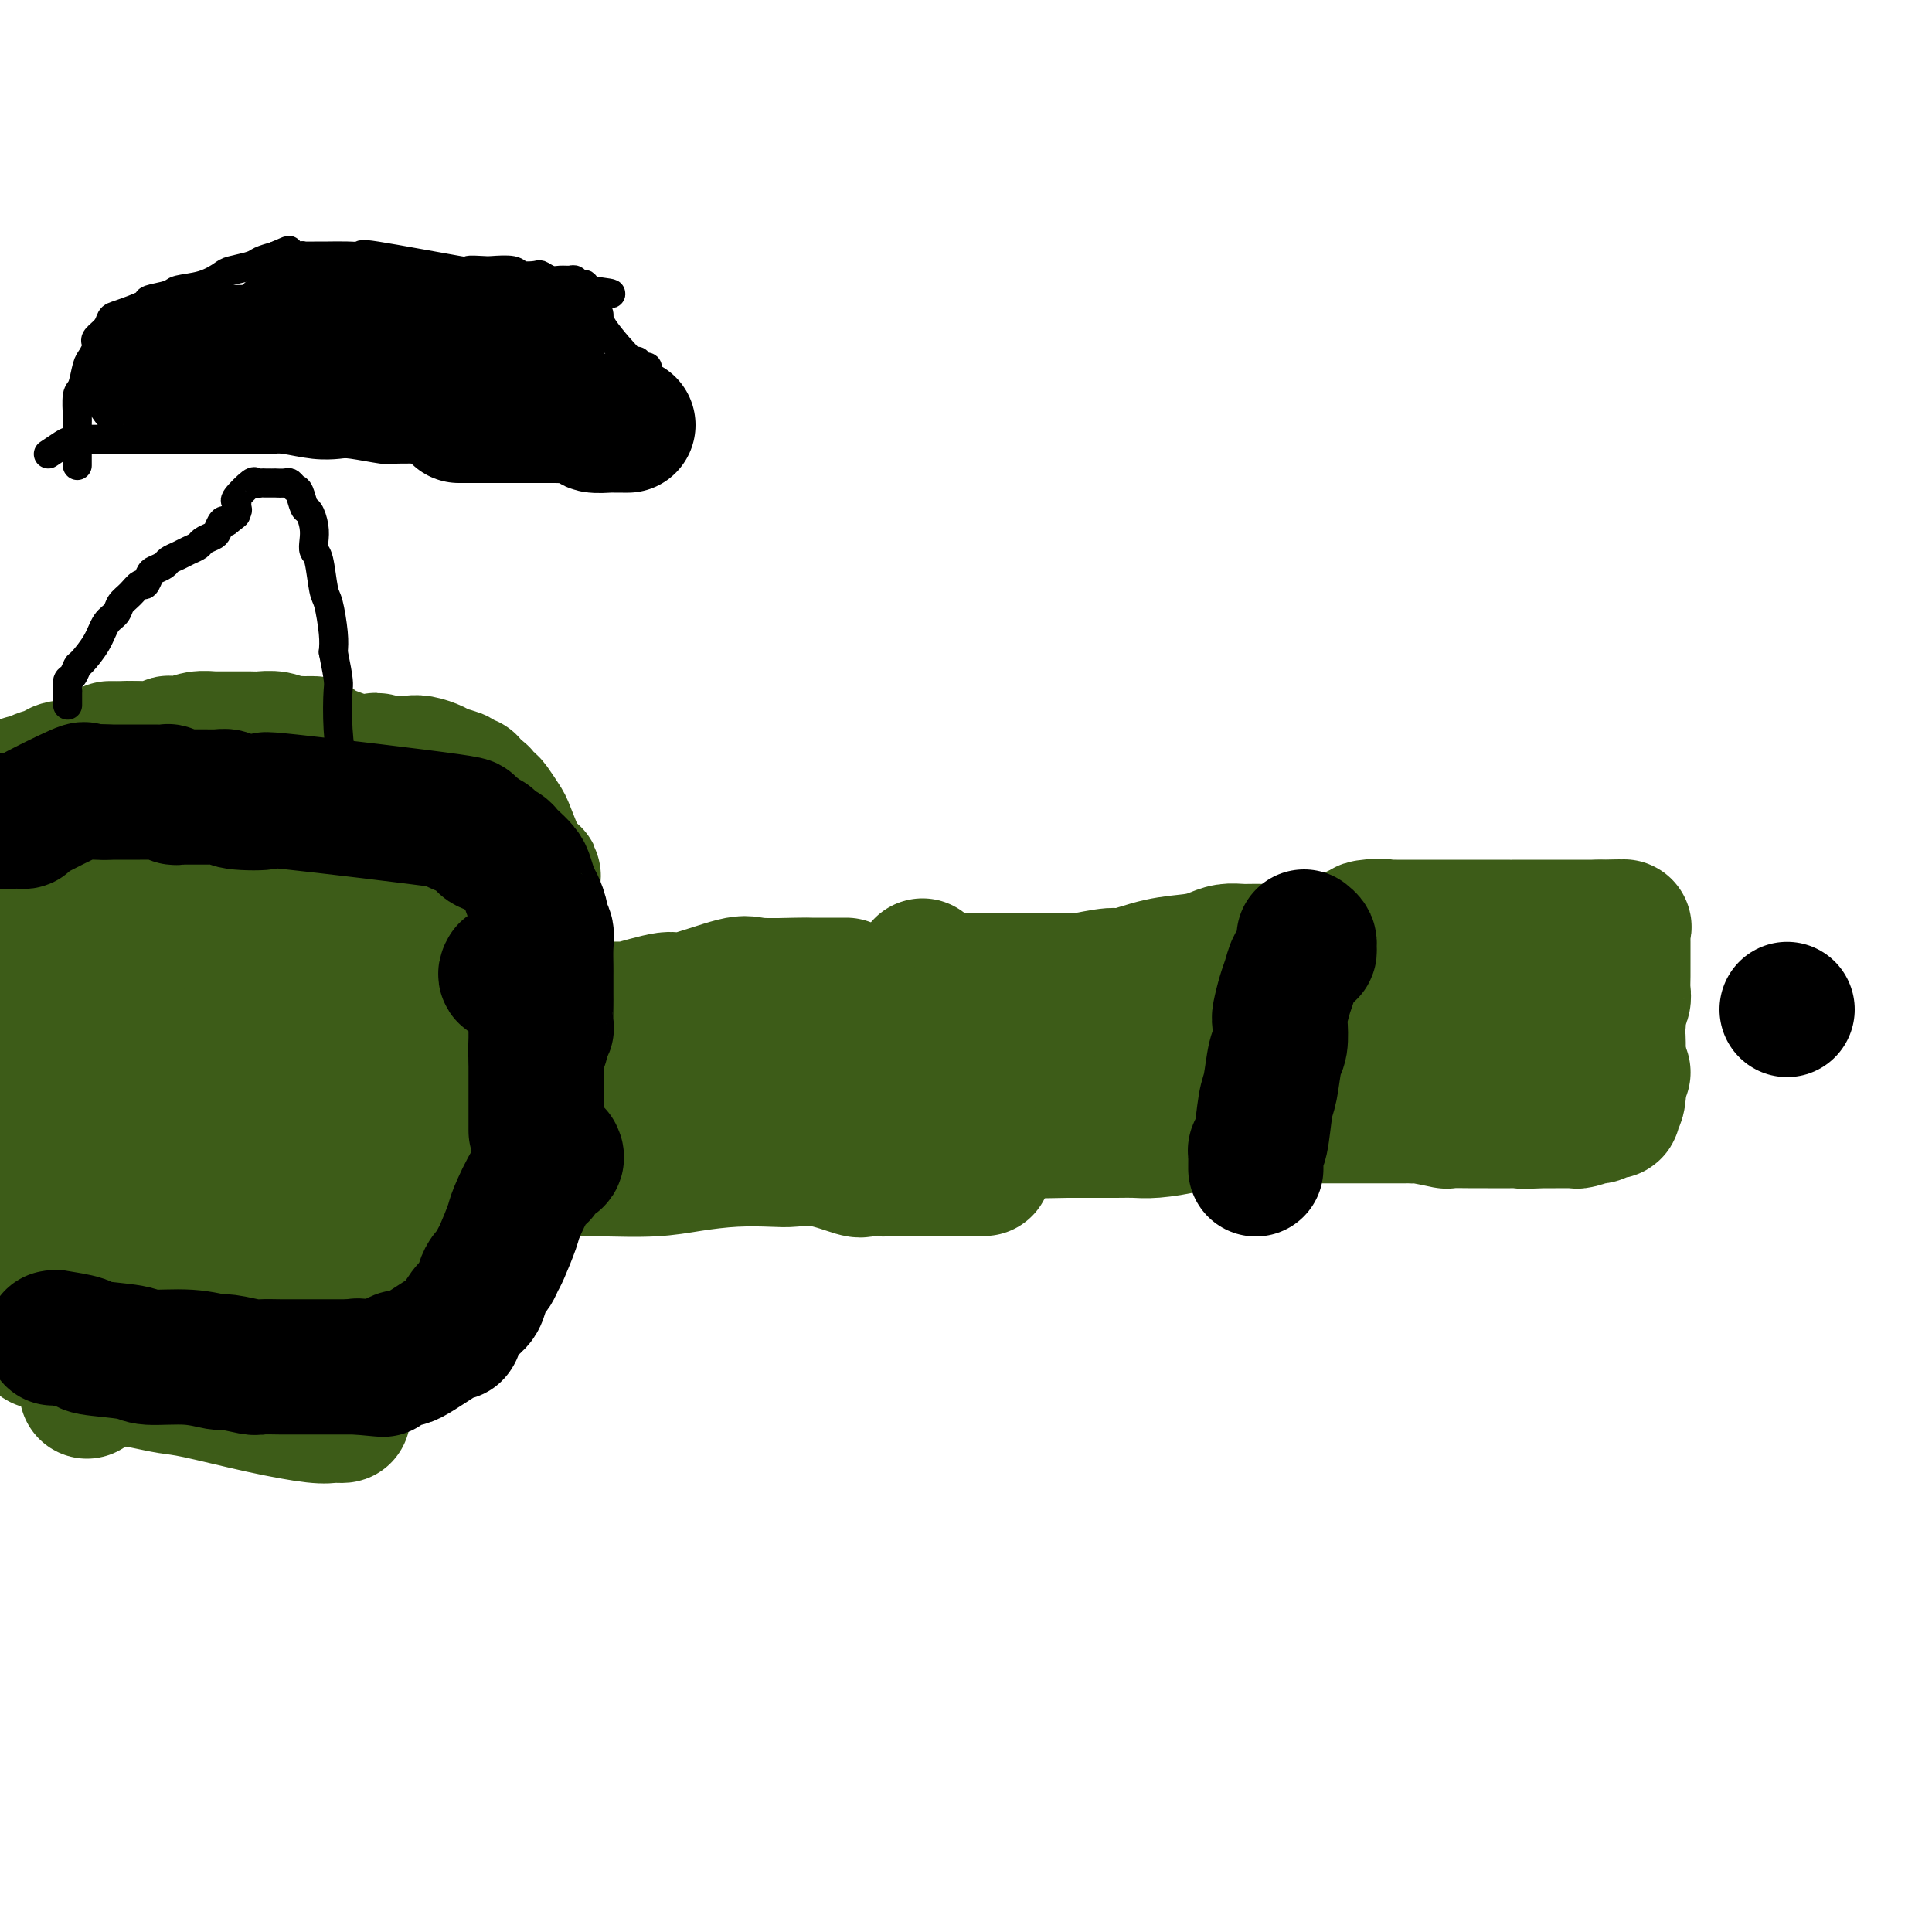 <svg viewBox='0 0 400 400' version='1.1' xmlns='http://www.w3.org/2000/svg' xmlns:xlink='http://www.w3.org/1999/xlink'><g fill='none' stroke='#3D5C18' stroke-width='28' stroke-linecap='round' stroke-linejoin='round'><path d='M191,200c-0.010,0.876 -0.021,1.751 0,2c0.021,0.249 0.073,-0.130 0,0c-0.073,0.130 -0.270,0.767 0,1c0.270,0.233 1.007,0.062 1,0c-0.007,-0.062 -0.759,-0.017 0,0c0.759,0.017 3.030,0.004 4,0c0.970,-0.004 0.640,-0.001 2,0c1.360,0.001 4.410,-0.000 6,0c1.590,0.000 1.720,0.001 3,0c1.280,-0.001 3.709,-0.005 5,0c1.291,0.005 1.444,0.017 3,0c1.556,-0.017 4.514,-0.064 6,0c1.486,0.064 1.499,0.238 3,0c1.501,-0.238 4.488,-0.890 6,-1c1.512,-0.110 1.549,0.321 3,0c1.451,-0.321 4.318,-1.392 7,-2c2.682,-0.608 5.181,-0.751 7,-1c1.819,-0.249 2.960,-0.603 4,-1c1.040,-0.397 1.980,-0.839 3,-1c1.020,-0.161 2.118,-0.043 3,0c0.882,0.043 1.546,0.011 2,0c0.454,-0.011 0.698,-0.001 1,0c0.302,0.001 0.661,-0.008 1,0c0.339,0.008 0.658,0.032 1,0c0.342,-0.032 0.708,-0.119 1,0c0.292,0.119 0.511,0.444 2,0c1.489,-0.444 4.247,-1.658 6,-2c1.753,-0.342 2.501,0.188 4,0c1.499,-0.188 3.750,-1.094 6,-2'/><path d='M281,193c9.103,-1.774 3.360,-1.207 2,-1c-1.360,0.207 1.663,0.056 3,0c1.337,-0.056 0.988,-0.015 1,0c0.012,0.015 0.386,0.004 1,0c0.614,-0.004 1.468,-0.001 1,0c-0.468,0.001 -2.257,0.000 1,0c3.257,-0.000 11.560,-0.000 15,0c3.440,0.000 2.018,0.000 2,0c-0.018,-0.000 1.370,-0.000 2,0c0.630,0.000 0.502,0.000 1,0c0.498,-0.000 1.622,-0.000 2,0c0.378,0.000 0.011,0.000 0,0c-0.011,-0.000 0.335,-0.000 1,0c0.665,0.000 1.648,0.000 2,0c0.352,-0.000 0.073,-0.000 0,0c-0.073,0.000 0.061,0.000 1,0c0.939,-0.000 2.684,-0.000 4,0c1.316,0.000 2.202,0.000 3,0c0.798,-0.000 1.509,-0.000 2,0c0.491,0.000 0.761,0.000 1,0c0.239,-0.000 0.445,-0.000 1,0c0.555,0.000 1.457,0.000 2,0c0.543,-0.000 0.727,-0.000 1,0c0.273,0.000 0.637,0.000 1,0'/><path d='M331,192c7.950,-0.154 2.824,-0.038 1,0c-1.824,0.038 -0.345,-0.001 1,0c1.345,0.001 2.557,0.043 3,0c0.443,-0.043 0.119,-0.171 0,0c-0.119,0.171 -0.032,0.640 0,1c0.032,0.360 0.009,0.609 0,1c-0.009,0.391 -0.002,0.922 0,1c0.002,0.078 0.000,-0.299 0,0c-0.000,0.299 0.001,1.273 0,2c-0.001,0.727 -0.004,1.207 0,2c0.004,0.793 0.015,1.899 0,3c-0.015,1.101 -0.057,2.197 0,3c0.057,0.803 0.211,1.312 0,2c-0.211,0.688 -0.789,1.556 -1,2c-0.211,0.444 -0.057,0.466 0,1c0.057,0.534 0.016,1.581 0,2c-0.016,0.419 -0.008,0.209 0,0'/><path d='M335,212c-0.156,3.483 -0.046,2.190 0,3c0.046,0.810 0.027,3.723 0,5c-0.027,1.277 -0.063,0.917 0,2c0.063,1.083 0.224,3.610 0,5c-0.224,1.390 -0.833,1.644 -1,2c-0.167,0.356 0.108,0.814 0,1c-0.108,0.186 -0.601,0.101 -1,0c-0.399,-0.101 -0.706,-0.220 -1,0c-0.294,0.220 -0.575,0.777 -1,1c-0.425,0.223 -0.993,0.112 -1,0c-0.007,-0.112 0.546,-0.226 0,0c-0.546,0.226 -2.190,0.793 -3,1c-0.810,0.207 -0.785,0.056 -1,0c-0.215,-0.056 -0.669,-0.015 -1,0c-0.331,0.015 -0.539,0.004 -1,0c-0.461,-0.004 -1.175,-0.001 -2,0c-0.825,0.001 -1.761,0.000 -2,0c-0.239,-0.000 0.217,-0.000 0,0c-0.217,0.000 -1.109,0.000 -2,0'/><path d='M318,232c-3.107,0.309 -2.876,0.083 -3,0c-0.124,-0.083 -0.603,-0.021 -2,0c-1.397,0.021 -3.713,0.002 -5,0c-1.287,-0.002 -1.545,0.014 -3,0c-1.455,-0.014 -4.106,-0.056 -5,0c-0.894,0.056 -0.032,0.211 -1,0c-0.968,-0.211 -3.766,-0.789 -5,-1c-1.234,-0.211 -0.905,-0.057 -1,0c-0.095,0.057 -0.613,0.015 -1,0c-0.387,-0.015 -0.644,-0.004 -1,0c-0.356,0.004 -0.810,0.001 -1,0c-0.190,-0.001 -0.116,-0.000 -1,0c-0.884,0.000 -2.726,-0.000 -4,0c-1.274,0.000 -1.980,0.000 -3,0c-1.020,-0.000 -2.353,-0.001 -4,0c-1.647,0.001 -3.609,0.004 -5,0c-1.391,-0.004 -2.212,-0.015 -3,0c-0.788,0.015 -1.544,0.057 -3,0c-1.456,-0.057 -3.612,-0.212 -5,0c-1.388,0.212 -2.006,0.792 -3,1c-0.994,0.208 -2.363,0.046 -4,0c-1.637,-0.046 -3.544,0.026 -5,0c-1.456,-0.026 -2.463,-0.151 -3,0c-0.537,0.151 -0.605,0.576 -2,1c-1.395,0.424 -4.118,0.846 -6,1c-1.882,0.154 -2.924,0.041 -4,0c-1.076,-0.041 -2.185,-0.011 -4,0c-1.815,0.011 -4.335,0.003 -6,0c-1.665,-0.003 -2.476,-0.001 -3,0c-0.524,0.001 -0.762,0.000 -1,0'/><path d='M221,234c-16.122,0.309 -7.928,0.083 -5,0c2.928,-0.083 0.591,-0.023 -1,0c-1.591,0.023 -2.436,0.007 -3,0c-0.564,-0.007 -0.848,-0.006 -1,0c-0.152,0.006 -0.172,0.017 -1,0c-0.828,-0.017 -2.463,-0.061 -3,0c-0.537,0.061 0.025,0.228 -1,0c-1.025,-0.228 -3.636,-0.849 -5,-1c-1.364,-0.151 -1.480,0.170 -3,0c-1.520,-0.170 -4.444,-0.830 -6,-1c-1.556,-0.170 -1.744,0.151 -3,0c-1.256,-0.151 -3.579,-0.772 -5,-1c-1.421,-0.228 -1.939,-0.061 -2,0c-0.061,0.061 0.334,0.016 0,0c-0.334,-0.016 -1.396,-0.004 -2,0c-0.604,0.004 -0.750,0.001 -1,0c-0.250,-0.001 -0.603,-0.000 -1,0c-0.397,0.000 -0.838,0.000 -1,0c-0.162,-0.000 -0.046,-0.000 0,0c0.046,0.000 0.023,0.000 0,0'/><path d='M187,219c0.088,-0.414 0.177,-0.828 0,-1c-0.177,-0.172 -0.618,-0.100 0,0c0.618,0.100 2.295,0.230 5,0c2.705,-0.230 6.438,-0.818 9,-1c2.562,-0.182 3.952,0.042 5,0c1.048,-0.042 1.754,-0.349 4,-1c2.246,-0.651 6.034,-1.645 9,-2c2.966,-0.355 5.112,-0.072 8,0c2.888,0.072 6.518,-0.068 10,0c3.482,0.068 6.814,0.344 10,1c3.186,0.656 6.225,1.693 8,2c1.775,0.307 2.286,-0.114 3,0c0.714,0.114 1.630,0.764 3,1c1.370,0.236 3.194,0.060 4,0c0.806,-0.060 0.596,-0.002 2,0c1.404,0.002 4.423,-0.052 6,0c1.577,0.052 1.711,0.210 3,0c1.289,-0.210 3.732,-0.787 5,-1c1.268,-0.213 1.362,-0.061 1,0c-0.362,0.061 -1.181,0.030 -2,0'/><path d='M280,217c7.618,0.880 -3.836,1.581 -9,2c-5.164,0.419 -4.036,0.557 -6,1c-1.964,0.443 -7.019,1.191 -12,2c-4.981,0.809 -9.886,1.680 -12,2c-2.114,0.320 -1.436,0.089 -1,0c0.436,-0.089 0.629,-0.037 1,0c0.371,0.037 0.921,0.060 3,0c2.079,-0.060 5.686,-0.202 10,-1c4.314,-0.798 9.333,-2.252 12,-3c2.667,-0.748 2.980,-0.789 5,-1c2.020,-0.211 5.745,-0.592 9,-1c3.255,-0.408 6.038,-0.841 8,-1c1.962,-0.159 3.102,-0.043 4,0c0.898,0.043 1.552,0.011 3,0c1.448,-0.011 3.688,-0.003 5,0c1.312,0.003 1.695,0.001 2,0c0.305,-0.001 0.533,-0.000 1,0c0.467,0.000 1.175,-0.000 2,0c0.825,0.000 1.768,0.000 2,0c0.232,-0.000 -0.249,-0.001 0,0c0.249,0.001 1.226,0.003 2,0c0.774,-0.003 1.345,-0.012 2,0c0.655,0.012 1.393,0.045 2,0c0.607,-0.045 1.083,-0.167 2,0c0.917,0.167 2.277,0.622 3,1c0.723,0.378 0.810,0.679 2,1c1.190,0.321 3.483,0.663 5,1c1.517,0.337 2.259,0.668 3,1'/><path d='M328,221c3.536,0.845 5.875,0.958 7,1c1.125,0.042 1.036,0.012 1,0c-0.036,-0.012 -0.018,-0.006 0,0'/><path d='M104,243c0.190,0.113 0.381,0.227 1,0c0.619,-0.227 1.667,-0.793 2,-1c0.333,-0.207 -0.048,-0.055 0,0c0.048,0.055 0.524,0.015 2,0c1.476,-0.015 3.950,-0.003 5,0c1.050,0.003 0.675,-0.002 2,0c1.325,0.002 4.350,0.011 6,0c1.650,-0.011 1.926,-0.042 4,0c2.074,0.042 5.946,0.155 9,0c3.054,-0.155 5.289,-0.580 8,-1c2.711,-0.420 5.896,-0.837 9,-1c3.104,-0.163 6.125,-0.072 8,0c1.875,0.072 2.604,0.124 4,0c1.396,-0.124 3.459,-0.426 6,0c2.541,0.426 5.559,1.578 7,2c1.441,0.422 1.304,0.113 2,0c0.696,-0.113 2.224,-0.030 3,0c0.776,0.030 0.799,0.008 1,0c0.201,-0.008 0.578,-0.002 1,0c0.422,0.002 0.888,0.001 1,0c0.112,-0.001 -0.130,-0.000 0,0c0.130,0.000 0.632,0.000 1,0c0.368,-0.000 0.603,-0.000 1,0c0.397,0.000 0.958,0.000 2,0c1.042,-0.000 2.567,-0.000 3,0c0.433,0.000 -0.224,0.000 0,0c0.224,-0.000 1.330,-0.000 2,0c0.670,0.000 0.906,0.000 1,0c0.094,-0.000 0.047,-0.000 0,0'/><path d='M195,242c15.167,-0.167 7.583,-0.083 0,0'/><path d='M110,244c0.000,-0.814 0.000,-1.628 0,-2c0.000,-0.372 0.000,-0.302 0,-1c-0.000,-0.698 0.000,-2.163 0,-3c-0.000,-0.837 0.000,-1.048 0,-2c-0.000,-0.952 0.000,-2.647 0,-4c0.000,-1.353 -0.000,-2.363 0,-3c0.000,-0.637 0.000,-0.902 0,-2c0.000,-1.098 -0.000,-3.029 0,-4c0.000,-0.971 0.000,-0.981 0,-2c-0.000,-1.019 -0.000,-3.047 0,-4c0.000,-0.953 0.000,-0.833 0,-1c0.000,-0.167 0.000,-0.622 0,-1c0.000,-0.378 0.000,-0.679 0,-1c-0.000,-0.321 0.000,-0.660 0,-1'/><path d='M110,213c0.332,-4.796 1.161,-1.285 2,0c0.839,1.285 1.686,0.344 2,0c0.314,-0.344 0.094,-0.092 2,0c1.906,0.092 5.939,0.025 8,0c2.061,-0.025 2.152,-0.007 4,0c1.848,0.007 5.454,0.002 8,0c2.546,-0.002 4.030,-0.000 5,0c0.970,0.000 1.424,-0.000 3,0c1.576,0.000 4.272,0.001 6,0c1.728,-0.001 2.487,-0.004 5,0c2.513,0.004 6.782,0.015 9,0c2.218,-0.015 2.387,-0.057 4,0c1.613,0.057 4.670,0.211 7,0c2.330,-0.211 3.933,-0.789 5,-1c1.067,-0.211 1.597,-0.057 2,0c0.403,0.057 0.679,0.015 1,0c0.321,-0.015 0.689,-0.004 1,0c0.311,0.004 0.567,0.001 1,0c0.433,-0.001 1.044,-0.000 2,0c0.956,0.000 2.256,0.000 3,0c0.744,-0.000 0.931,-0.000 2,0c1.069,0.000 3.020,0.000 4,0c0.980,-0.000 0.990,-0.000 1,0'/><path d='M197,212c14.081,-0.155 5.785,-0.041 3,0c-2.785,0.041 -0.057,0.011 2,0c2.057,-0.011 3.445,-0.003 4,0c0.555,0.003 0.278,0.002 0,0'/><path d='M112,229c0.034,0.086 0.068,0.173 1,0c0.932,-0.173 2.761,-0.604 4,-1c1.239,-0.396 1.887,-0.755 3,-1c1.113,-0.245 2.692,-0.376 5,-1c2.308,-0.624 5.347,-1.740 7,-2c1.653,-0.260 1.922,0.337 4,0c2.078,-0.337 5.964,-1.607 8,-2c2.036,-0.393 2.220,0.091 4,0c1.780,-0.091 5.156,-0.756 7,-1c1.844,-0.244 2.156,-0.065 4,0c1.844,0.065 5.220,0.017 7,0c1.780,-0.017 1.964,-0.005 3,0c1.036,0.005 2.922,0.001 4,0c1.078,-0.001 1.347,-0.000 2,0c0.653,0.000 1.691,0.000 2,0c0.309,-0.000 -0.109,-0.000 0,0c0.109,0.000 0.745,0.000 1,0c0.255,-0.000 0.127,-0.000 0,0'/><path d='M126,209c-0.228,0.018 -0.455,0.036 0,0c0.455,-0.036 1.593,-0.126 2,0c0.407,0.126 0.085,0.468 2,0c1.915,-0.468 6.068,-1.747 8,-2c1.932,-0.253 1.642,0.521 4,0c2.358,-0.521 7.364,-2.336 10,-3c2.636,-0.664 2.900,-0.178 5,0c2.100,0.178 6.034,0.048 8,0c1.966,-0.048 1.963,-0.013 3,0c1.037,0.013 3.113,0.003 4,0c0.887,-0.003 0.585,-0.001 1,0c0.415,0.001 1.547,0.000 2,0c0.453,-0.000 0.226,-0.000 0,0'/><path d='M94,228c0.317,0.125 0.634,0.251 1,0c0.366,-0.251 0.780,-0.877 1,-1c0.220,-0.123 0.244,0.258 1,0c0.756,-0.258 2.244,-1.155 3,-2c0.756,-0.845 0.781,-1.639 1,-2c0.219,-0.361 0.634,-0.290 1,-1c0.366,-0.710 0.685,-2.202 1,-3c0.315,-0.798 0.628,-0.901 1,-1c0.372,-0.099 0.802,-0.192 1,-1c0.198,-0.808 0.162,-2.329 0,-3c-0.162,-0.671 -0.451,-0.492 0,-1c0.451,-0.508 1.640,-1.702 2,-3c0.360,-1.298 -0.110,-2.698 0,-3c0.110,-0.302 0.800,0.496 1,0c0.200,-0.496 -0.090,-2.285 0,-3c0.090,-0.715 0.560,-0.356 1,-1c0.440,-0.644 0.850,-2.292 1,-3c0.150,-0.708 0.040,-0.475 0,-1c-0.040,-0.525 -0.011,-1.808 0,-3c0.011,-1.192 0.003,-2.294 0,-3c-0.003,-0.706 -0.001,-1.015 0,-1c0.001,0.015 0.000,0.356 0,0c-0.000,-0.356 -0.000,-1.407 0,-2c0.000,-0.593 0.000,-0.726 0,-1c-0.000,-0.274 -0.000,-0.689 0,-1c0.000,-0.311 0.000,-0.517 0,-1c-0.000,-0.483 -0.000,-1.241 0,-2'/><path d='M110,185c0.777,-5.643 0.219,-3.750 0,-3c-0.219,0.750 -0.099,0.356 0,0c0.099,-0.356 0.177,-0.673 0,-1c-0.177,-0.327 -0.610,-0.663 -1,-1c-0.390,-0.337 -0.738,-0.675 -1,-1c-0.262,-0.325 -0.437,-0.636 -1,-2c-0.563,-1.364 -1.513,-3.780 -2,-5c-0.487,-1.220 -0.510,-1.244 -1,-2c-0.490,-0.756 -1.446,-2.244 -2,-3c-0.554,-0.756 -0.707,-0.781 -1,-1c-0.293,-0.219 -0.728,-0.632 -1,-1c-0.272,-0.368 -0.382,-0.690 -1,-1c-0.618,-0.310 -1.745,-0.608 -2,-1c-0.255,-0.392 0.361,-0.878 0,-1c-0.361,-0.122 -1.700,0.121 -2,0c-0.300,-0.121 0.438,-0.607 0,-1c-0.438,-0.393 -2.054,-0.694 -3,-1c-0.946,-0.306 -1.223,-0.618 -2,-1c-0.777,-0.382 -2.053,-0.834 -3,-1c-0.947,-0.166 -1.563,-0.044 -2,0c-0.437,0.044 -0.694,0.012 -1,0c-0.306,-0.012 -0.659,-0.003 -1,0c-0.341,0.003 -0.669,0.001 -1,0c-0.331,-0.001 -0.666,-0.000 -1,0c-0.334,0.000 -0.667,0.000 -1,0'/><path d='M80,158c-3.476,-1.082 -2.167,-0.287 -2,0c0.167,0.287 -0.808,0.067 -1,0c-0.192,-0.067 0.399,0.021 0,0c-0.399,-0.021 -1.788,-0.149 -2,0c-0.212,0.149 0.754,0.576 -1,0c-1.754,-0.576 -6.226,-2.153 -8,-3c-1.774,-0.847 -0.848,-0.963 -1,-1c-0.152,-0.037 -1.382,0.004 -2,0c-0.618,-0.004 -0.624,-0.054 -1,0c-0.376,0.054 -1.122,0.211 -2,0c-0.878,-0.211 -1.889,-0.788 -3,-1c-1.111,-0.212 -2.323,-0.057 -3,0c-0.677,0.057 -0.820,0.015 -1,0c-0.180,-0.015 -0.397,-0.005 -1,0c-0.603,0.005 -1.594,0.005 -3,0c-1.406,-0.005 -3.229,-0.015 -4,0c-0.771,0.015 -0.492,0.057 -1,0c-0.508,-0.057 -1.804,-0.211 -3,0c-1.196,0.211 -2.290,0.788 -3,1c-0.710,0.212 -1.034,0.061 -1,0c0.034,-0.061 0.427,-0.030 0,0c-0.427,0.030 -1.672,0.061 -2,0c-0.328,-0.061 0.263,-0.212 0,0c-0.263,0.212 -1.380,0.789 -2,1c-0.620,0.211 -0.744,0.057 -1,0c-0.256,-0.057 -0.646,-0.015 -1,0c-0.354,0.015 -0.672,0.004 -1,0c-0.328,-0.004 -0.665,-0.001 -1,0c-0.335,0.001 -0.667,0.001 -1,0'/><path d='M28,155c-4.583,0.309 -1.540,0.083 -1,0c0.540,-0.083 -1.422,-0.022 -2,0c-0.578,0.022 0.229,0.006 0,0c-0.229,-0.006 -1.494,-0.002 -2,0c-0.506,0.002 -0.253,0.001 0,0'/><path d='M20,158c0.045,0.422 0.089,0.844 0,1c-0.089,0.156 -0.312,0.045 -1,0c-0.688,-0.045 -1.841,-0.023 -2,0c-0.159,0.023 0.677,0.049 0,0c-0.677,-0.049 -2.868,-0.172 -4,0c-1.132,0.172 -1.206,0.637 -2,1c-0.794,0.363 -2.307,0.622 -3,1c-0.693,0.378 -0.567,0.875 -1,1c-0.433,0.125 -1.425,-0.123 -2,0c-0.575,0.123 -0.731,0.618 -1,1c-0.269,0.382 -0.649,0.652 -1,1c-0.351,0.348 -0.672,0.773 -1,1c-0.328,0.227 -0.662,0.257 -1,1c-0.338,0.743 -0.679,2.201 -1,3c-0.321,0.799 -0.621,0.939 -1,2c-0.379,1.061 -0.836,3.044 -1,4c-0.164,0.956 -0.036,0.886 0,2c0.036,1.114 -0.020,3.413 0,5c0.020,1.587 0.116,2.462 0,3c-0.116,0.538 -0.446,0.738 0,2c0.446,1.262 1.666,3.586 2,5c0.334,1.414 -0.218,1.919 0,3c0.218,1.081 1.205,2.737 2,4c0.795,1.263 1.397,2.131 2,3'/><path d='M4,202c1.576,3.521 2.515,3.822 3,4c0.485,0.178 0.516,0.233 1,1c0.484,0.767 1.422,2.247 2,3c0.578,0.753 0.797,0.778 1,1c0.203,0.222 0.391,0.641 1,1c0.609,0.359 1.640,0.659 2,1c0.360,0.341 0.050,0.721 0,1c-0.050,0.279 0.159,0.455 0,1c-0.159,0.545 -0.687,1.459 -1,2c-0.313,0.541 -0.409,0.708 -1,1c-0.591,0.292 -1.675,0.708 -2,1c-0.325,0.292 0.108,0.458 0,1c-0.108,0.542 -0.758,1.458 -1,2c-0.242,0.542 -0.076,0.709 0,1c0.076,0.291 0.063,0.706 0,1c-0.063,0.294 -0.174,0.468 0,1c0.174,0.532 0.635,1.422 1,2c0.365,0.578 0.634,0.845 1,1c0.366,0.155 0.830,0.199 1,1c0.170,0.801 0.046,2.359 0,3c-0.046,0.641 -0.012,0.365 0,1c0.012,0.635 0.004,2.181 0,3c-0.004,0.819 -0.002,0.909 0,1'/><path d='M12,237c0.802,2.582 1.307,1.539 2,2c0.693,0.461 1.576,2.428 2,3c0.424,0.572 0.391,-0.250 1,0c0.609,0.250 1.862,1.573 3,2c1.138,0.427 2.161,-0.043 3,0c0.839,0.043 1.493,0.600 5,1c3.507,0.400 9.866,0.643 13,1c3.134,0.357 3.041,0.828 6,1c2.959,0.172 8.968,0.046 12,0c3.032,-0.046 3.085,-0.012 5,0c1.915,0.012 5.690,0.004 8,0c2.310,-0.004 3.155,-0.002 4,0'/><path d='M76,247c9.951,0.464 6.827,0.124 6,0c-0.827,-0.124 0.643,-0.033 2,0c1.357,0.033 2.599,0.009 3,0c0.401,-0.009 -0.041,-0.002 0,0c0.041,0.002 0.565,0.001 1,0c0.435,-0.001 0.780,-0.000 1,0c0.220,0.000 0.314,0.000 1,0c0.686,-0.000 1.962,-0.000 3,0c1.038,0.000 1.836,0.000 2,0c0.164,-0.000 -0.307,-0.000 0,0c0.307,0.000 1.392,0.000 2,0c0.608,-0.000 0.741,-0.000 1,0c0.259,0.000 0.646,0.000 1,0c0.354,-0.000 0.677,-0.000 1,0c0.323,0.000 0.646,0.000 1,0c0.354,-0.000 0.740,-0.000 1,0c0.260,0.000 0.396,0.000 1,0c0.604,-0.000 1.677,-0.000 2,0c0.323,0.000 -0.105,0.000 0,0c0.105,-0.000 0.744,-0.000 1,0c0.256,0.000 0.128,0.000 0,0'/><path d='M23,176c0.438,-0.120 0.876,-0.240 1,0c0.124,0.240 -0.065,0.839 1,1c1.065,0.161 3.385,-0.117 5,0c1.615,0.117 2.524,0.628 3,1c0.476,0.372 0.520,0.604 2,1c1.480,0.396 4.395,0.956 6,1c1.605,0.044 1.901,-0.427 3,0c1.099,0.427 3.001,1.753 5,3c1.999,1.247 4.095,2.414 5,3c0.905,0.586 0.621,0.591 1,1c0.379,0.409 1.423,1.224 2,2c0.577,0.776 0.688,1.514 1,2c0.312,0.486 0.825,0.721 1,1c0.175,0.279 0.011,0.603 0,1c-0.011,0.397 0.129,0.869 0,1c-0.129,0.131 -0.528,-0.077 -2,0c-1.472,0.077 -4.016,0.438 -8,0c-3.984,-0.438 -9.409,-1.677 -12,-2c-2.591,-0.323 -2.350,0.269 -5,-1c-2.650,-1.269 -8.192,-4.399 -11,-6c-2.808,-1.601 -2.882,-1.673 -4,-3c-1.118,-1.327 -3.281,-3.910 -4,-5c-0.719,-1.090 0.007,-0.686 1,-1c0.993,-0.314 2.254,-1.346 3,-2c0.746,-0.654 0.979,-0.929 2,-1c1.021,-0.071 2.830,0.064 4,0c1.170,-0.064 1.700,-0.325 4,0c2.300,0.325 6.372,1.236 10,2c3.628,0.764 6.814,1.382 10,2'/><path d='M47,177c5.399,1.244 6.897,2.354 8,3c1.103,0.646 1.811,0.827 3,1c1.189,0.173 2.858,0.338 4,1c1.142,0.662 1.757,1.823 3,2c1.243,0.177 3.116,-0.628 7,3c3.884,3.628 9.781,11.690 12,15c2.219,3.310 0.762,1.868 0,2c-0.762,0.132 -0.827,1.837 -2,3c-1.173,1.163 -3.453,1.785 -7,2c-3.547,0.215 -8.360,0.022 -13,-1c-4.640,-1.022 -9.107,-2.874 -12,-4c-2.893,-1.126 -4.213,-1.526 -7,-3c-2.787,-1.474 -7.042,-4.021 -9,-5c-1.958,-0.979 -1.619,-0.391 -2,-1c-0.381,-0.609 -1.482,-2.414 -2,-3c-0.518,-0.586 -0.455,0.046 -1,0c-0.545,-0.046 -1.699,-0.771 -2,-1c-0.301,-0.229 0.252,0.037 1,0c0.748,-0.037 1.690,-0.379 2,-1c0.310,-0.621 -0.013,-1.523 2,-3c2.013,-1.477 6.362,-3.530 9,-5c2.638,-1.470 3.564,-2.357 6,-4c2.436,-1.643 6.382,-4.043 10,-6c3.618,-1.957 6.908,-3.473 9,-4c2.092,-0.527 2.986,-0.065 4,0c1.014,0.065 2.147,-0.267 4,0c1.853,0.267 4.427,1.134 7,2'/><path d='M81,170c3.954,1.343 6.340,3.700 8,6c1.660,2.300 2.593,4.541 3,6c0.407,1.459 0.289,2.135 1,3c0.711,0.865 2.251,1.918 1,7c-1.251,5.082 -5.293,14.191 -7,18c-1.707,3.809 -1.080,2.317 -1,2c0.080,-0.317 -0.388,0.542 -1,1c-0.612,0.458 -1.366,0.514 -2,1c-0.634,0.486 -1.146,1.402 -2,2c-0.854,0.598 -2.050,0.878 -3,1c-0.950,0.122 -1.655,0.085 -3,0c-1.345,-0.085 -3.329,-0.219 -6,0c-2.671,0.219 -6.029,0.791 -8,1c-1.971,0.209 -2.554,0.056 -4,0c-1.446,-0.056 -3.754,-0.015 -5,0c-1.246,0.015 -1.430,0.005 -2,0c-0.570,-0.005 -1.526,-0.003 -2,0c-0.474,0.003 -0.467,0.009 -1,0c-0.533,-0.009 -1.607,-0.031 -2,0c-0.393,0.031 -0.105,0.115 0,0c0.105,-0.115 0.027,-0.431 0,-1c-0.027,-0.569 -0.004,-1.393 0,-3c0.004,-1.607 -0.013,-3.997 0,-5c0.013,-1.003 0.055,-0.619 0,-1c-0.055,-0.381 -0.207,-1.526 0,-2c0.207,-0.474 0.773,-0.278 2,0c1.227,0.278 3.113,0.639 5,1'/><path d='M52,207c1.469,-0.152 1.641,-1.031 3,0c1.359,1.031 3.907,3.972 5,5c1.093,1.028 0.733,0.143 2,2c1.267,1.857 4.160,6.456 5,8c0.840,1.544 -0.373,0.032 -4,0c-3.627,-0.032 -9.668,1.414 -15,2c-5.332,0.586 -9.954,0.311 -13,0c-3.046,-0.311 -4.517,-0.658 -8,-1c-3.483,-0.342 -8.979,-0.680 -12,-1c-3.021,-0.320 -3.567,-0.622 -3,-1c0.567,-0.378 2.247,-0.833 3,-1c0.753,-0.167 0.581,-0.046 3,0c2.419,0.046 7.431,0.016 10,0c2.569,-0.016 2.695,-0.018 6,0c3.305,0.018 9.787,0.058 13,0c3.213,-0.058 3.155,-0.212 4,0c0.845,0.212 2.591,0.792 4,1c1.409,0.208 2.481,0.046 3,0c0.519,-0.046 0.486,0.026 1,0c0.514,-0.026 1.575,-0.150 1,0c-0.575,0.150 -2.788,0.575 -5,1'/><path d='M55,222c-4.153,0.563 -13.037,1.471 -17,2c-3.963,0.529 -3.006,0.677 -4,1c-0.994,0.323 -3.940,0.819 -6,1c-2.060,0.181 -3.234,0.046 -4,0c-0.766,-0.046 -1.123,-0.002 -2,0c-0.877,0.002 -2.275,-0.038 3,1c5.275,1.038 17.221,3.154 22,4c4.779,0.846 2.389,0.423 0,0'/><path d='M18,235c0.000,0.691 0.000,1.381 0,2c0.000,0.619 0.000,1.166 0,2c0.000,0.834 0.000,1.956 0,4c0.000,2.044 0.000,5.010 0,8c0.000,2.990 0.000,6.002 0,8c0.000,1.998 0.000,2.981 0,4c0.000,1.019 0.000,2.075 0,4c0.000,1.925 0.000,4.718 0,7c-0.000,2.282 -0.000,4.052 0,6c0.000,1.948 0.000,4.075 0,5c0.000,0.925 -0.000,0.647 0,1c0.000,0.353 0.000,1.336 0,2c0.000,0.664 0.000,1.009 0,1c0.000,-0.009 -0.000,-0.373 0,-1c0.000,-0.627 0.000,-1.516 0,-2c0.000,-0.484 0.000,-0.563 0,-1c0.000,-0.437 0.000,-1.233 0,-2c0.000,-0.767 0.000,-1.505 0,-2c0.000,-0.495 0.000,-0.748 0,-1'/><path d='M18,280c0.087,-1.678 0.303,-1.873 1,-2c0.697,-0.127 1.874,-0.187 1,-1c-0.874,-0.813 -3.799,-2.380 3,-2c6.799,0.380 23.321,2.708 30,4c6.679,1.292 3.514,1.549 3,2c-0.514,0.451 1.624,1.098 3,2c1.376,0.902 1.989,2.060 3,3c1.011,0.940 2.420,1.664 3,2c0.580,0.336 0.332,0.286 1,1c0.668,0.714 2.253,2.193 3,3c0.747,0.807 0.658,0.944 1,1c0.342,0.056 1.117,0.033 1,0c-0.117,-0.033 -1.125,-0.075 -2,0c-0.875,0.075 -1.618,0.266 -4,0c-2.382,-0.266 -6.403,-0.988 -11,-2c-4.597,-1.012 -9.771,-2.312 -13,-3c-3.229,-0.688 -4.515,-0.762 -6,-1c-1.485,-0.238 -3.170,-0.638 -5,-1c-1.830,-0.362 -3.803,-0.685 -5,-1c-1.197,-0.315 -1.616,-0.620 -2,-1c-0.384,-0.380 -0.732,-0.834 -1,-1c-0.268,-0.166 -0.457,-0.045 -1,0c-0.543,0.045 -1.441,0.013 -1,0c0.441,-0.013 2.220,-0.006 4,0'/><path d='M24,283c-2.905,-2.012 12.334,-2.541 22,-3c9.666,-0.459 13.760,-0.848 16,-1c2.240,-0.152 2.627,-0.068 4,0c1.373,0.068 3.734,0.121 5,0c1.266,-0.121 1.438,-0.415 1,-1c-0.438,-0.585 -1.485,-1.462 -2,-2c-0.515,-0.538 -0.500,-0.737 -2,-2c-1.500,-1.263 -4.517,-3.590 -6,-5c-1.483,-1.410 -1.432,-1.902 -2,-3c-0.568,-1.098 -1.756,-2.802 -3,-5c-1.244,-2.198 -2.545,-4.890 -3,-6c-0.455,-1.110 -0.065,-0.637 0,-1c0.065,-0.363 -0.195,-1.560 0,-2c0.195,-0.440 0.844,-0.121 1,0c0.156,0.121 -0.179,0.044 0,0c0.179,-0.044 0.874,-0.054 1,0c0.126,0.054 -0.317,0.172 1,0c1.317,-0.172 4.396,-0.634 6,-1c1.604,-0.366 1.735,-0.636 4,-1c2.265,-0.364 6.663,-0.823 9,-1c2.337,-0.177 2.612,-0.072 4,0c1.388,0.072 3.887,0.112 5,0c1.113,-0.112 0.838,-0.376 1,0c0.162,0.376 0.761,1.393 1,2c0.239,0.607 0.120,0.803 0,1'/><path d='M87,252c1.704,1.335 0.466,3.172 0,4c-0.466,0.828 -0.158,0.649 0,1c0.158,0.351 0.165,1.234 0,2c-0.165,0.766 -0.503,1.415 0,1c0.503,-0.415 1.847,-1.893 0,1c-1.847,2.893 -6.884,10.159 -9,13c-2.116,2.841 -1.311,1.258 -1,1c0.311,-0.258 0.129,0.811 0,1c-0.129,0.189 -0.203,-0.501 -1,0c-0.797,0.501 -2.316,2.193 -3,3c-0.684,0.807 -0.534,0.728 -2,2c-1.466,1.272 -4.550,3.896 -6,5c-1.450,1.104 -1.266,0.690 -2,1c-0.734,0.310 -2.385,1.345 -3,2c-0.615,0.655 -0.194,0.931 -1,1c-0.806,0.069 -2.838,-0.068 -4,0c-1.162,0.068 -1.453,0.340 -3,0c-1.547,-0.340 -4.351,-1.291 -6,-2c-1.649,-0.709 -2.144,-1.175 -4,-2c-1.856,-0.825 -5.073,-2.010 -7,-3c-1.927,-0.990 -2.563,-1.786 -3,-2c-0.437,-0.214 -0.675,0.153 -1,0c-0.325,-0.153 -0.738,-0.825 -1,-1c-0.262,-0.175 -0.374,0.146 -1,0c-0.626,-0.146 -1.766,-0.761 -2,-1c-0.234,-0.239 0.437,-0.103 0,-1c-0.437,-0.897 -1.982,-2.828 -3,-4c-1.018,-1.172 -1.509,-1.586 -2,-2'/><path d='M22,272c-2.161,-2.517 -4.065,-4.810 -5,-6c-0.935,-1.190 -0.901,-1.279 -2,-2c-1.099,-0.721 -3.330,-2.075 -5,-3c-1.670,-0.925 -2.779,-1.420 -3,-2c-0.221,-0.580 0.445,-1.245 0,-1c-0.445,0.245 -2.001,1.398 -1,-1c1.001,-2.398 4.558,-8.349 6,-11c1.442,-2.651 0.767,-2.002 1,-2c0.233,0.002 1.373,-0.642 2,-1c0.627,-0.358 0.742,-0.431 1,-1c0.258,-0.569 0.657,-1.636 1,-2c0.343,-0.364 0.628,-0.026 1,0c0.372,0.026 0.832,-0.261 1,0c0.168,0.261 0.045,1.070 0,2c-0.045,0.930 -0.012,1.980 0,5c0.012,3.020 0.004,8.009 0,11c-0.004,2.991 -0.004,3.985 0,5c0.004,1.015 0.012,2.051 0,4c-0.012,1.949 -0.044,4.811 0,6c0.044,1.189 0.166,0.705 0,1c-0.166,0.295 -0.619,1.370 -1,2c-0.381,0.630 -0.691,0.815 -1,1'/><path d='M17,277c-0.383,5.726 -1.342,1.542 -2,0c-0.658,-1.542 -1.016,-0.441 -2,0c-0.984,0.441 -2.594,0.221 -3,0c-0.406,-0.221 0.391,-0.442 0,0c-0.391,0.442 -1.972,1.548 -2,0c-0.028,-1.548 1.497,-5.749 2,-8c0.503,-2.251 -0.016,-2.553 0,-3c0.016,-0.447 0.567,-1.038 1,-2c0.433,-0.962 0.746,-2.296 1,-4c0.254,-1.704 0.448,-3.777 1,-5c0.552,-1.223 1.463,-1.596 2,-2c0.537,-0.404 0.699,-0.840 1,-1c0.301,-0.160 0.739,-0.043 1,0c0.261,0.043 0.344,0.013 1,0c0.656,-0.013 1.885,-0.011 2,0c0.115,0.011 -0.885,0.029 0,0c0.885,-0.029 3.656,-0.106 5,0c1.344,0.106 1.261,0.393 5,0c3.739,-0.393 11.300,-1.468 15,-2c3.700,-0.532 3.539,-0.520 6,-1c2.461,-0.480 7.546,-1.451 10,-2c2.454,-0.549 2.279,-0.675 3,-1c0.721,-0.325 2.338,-0.850 3,-1c0.662,-0.150 0.371,0.075 1,0c0.629,-0.075 2.180,-0.450 2,0c-0.180,0.450 -2.090,1.725 -4,3'/><path d='M66,248c-5.473,3.572 -17.155,11.003 -24,16c-6.845,4.997 -8.853,7.560 -10,9c-1.147,1.440 -1.434,1.756 -2,2c-0.566,0.244 -1.412,0.417 -3,2c-1.588,1.583 -3.918,4.575 0,1c3.918,-3.575 14.084,-13.717 19,-19c4.916,-5.283 4.583,-5.707 6,-7c1.417,-1.293 4.584,-3.457 8,-6c3.416,-2.543 7.080,-5.466 9,-7c1.920,-1.534 2.094,-1.679 3,-2c0.906,-0.321 2.544,-0.818 3,-1c0.456,-0.182 -0.269,-0.049 0,0c0.269,0.049 1.534,0.013 2,0c0.466,-0.013 0.133,-0.004 0,0c-0.133,0.004 -0.067,0.002 0,0'/><path d='M85,260c0.000,0.000 0.100,0.100 0.1,0.1'/></g>
<g fill='none' stroke='#000000' stroke-width='28' stroke-linecap='round' stroke-linejoin='round'><path d='M270,194c0.429,0.344 0.858,0.688 1,1c0.142,0.312 -0.003,0.593 0,1c0.003,0.407 0.156,0.942 0,1c-0.156,0.058 -0.619,-0.359 -1,0c-0.381,0.359 -0.680,1.494 -1,2c-0.320,0.506 -0.660,0.385 -1,1c-0.340,0.615 -0.679,1.968 -1,3c-0.321,1.032 -0.625,1.743 -1,3c-0.375,1.257 -0.821,3.061 -1,4c-0.179,0.939 -0.089,1.013 0,2c0.089,0.987 0.179,2.888 0,4c-0.179,1.112 -0.626,1.436 -1,3c-0.374,1.564 -0.675,4.370 -1,6c-0.325,1.630 -0.676,2.086 -1,4c-0.324,1.914 -0.623,5.286 -1,7c-0.377,1.714 -0.833,1.769 -1,2c-0.167,0.231 -0.045,0.636 0,1c0.045,0.364 0.012,0.685 0,1c-0.012,0.315 -0.003,0.623 0,1c0.003,0.377 0.001,0.822 0,1c-0.001,0.178 -0.000,0.089 0,0'/><path d='M370,209c0.000,0.000 0.000,0.000 0,0c0.000,0.000 0.000,0.000 0,0'/><path d='M105,201c-0.241,0.424 -0.481,0.848 0,1c0.481,0.152 1.684,0.031 2,0c0.316,-0.031 -0.255,0.029 0,0c0.255,-0.029 1.335,-0.148 2,0c0.665,0.148 0.914,0.562 1,1c0.086,0.438 0.009,0.898 0,1c-0.009,0.102 0.050,-0.155 0,0c-0.050,0.155 -0.210,0.721 0,1c0.210,0.279 0.788,0.270 1,1c0.212,0.730 0.057,2.199 0,3c-0.057,0.801 -0.015,0.932 0,2c0.015,1.068 0.004,3.071 0,4c-0.004,0.929 -0.001,0.782 0,2c0.001,1.218 0.000,3.800 0,5c-0.000,1.200 -0.000,1.019 0,2c0.000,0.981 0.000,3.125 0,4c-0.000,0.875 -0.000,0.482 0,1c0.000,0.518 0.000,1.947 0,3c-0.000,1.053 -0.000,1.729 0,2c0.000,0.271 0.000,0.135 0,0'/><path d='M111,219c0.033,-0.336 0.065,-0.672 0,-1c-0.065,-0.328 -0.228,-0.648 0,-1c0.228,-0.352 0.846,-0.735 1,-1c0.154,-0.265 -0.155,-0.411 0,-1c0.155,-0.589 0.774,-1.622 1,-2c0.226,-0.378 0.061,-0.102 0,-1c-0.061,-0.898 -0.017,-2.971 0,-4c0.017,-1.029 0.006,-1.015 0,-2c-0.006,-0.985 -0.005,-2.970 0,-4c0.005,-1.030 0.016,-1.104 0,-2c-0.016,-0.896 -0.060,-2.614 0,-4c0.060,-1.386 0.223,-2.439 0,-3c-0.223,-0.561 -0.834,-0.629 -1,-1c-0.166,-0.371 0.111,-1.044 0,-2c-0.111,-0.956 -0.611,-2.196 -1,-3c-0.389,-0.804 -0.668,-1.171 -1,-2c-0.332,-0.829 -0.719,-2.121 -1,-3c-0.281,-0.879 -0.456,-1.345 -1,-2c-0.544,-0.655 -1.455,-1.499 -2,-2c-0.545,-0.501 -0.723,-0.660 -1,-1c-0.277,-0.340 -0.651,-0.861 -1,-1c-0.349,-0.139 -0.671,0.103 -1,0c-0.329,-0.103 -0.664,-0.552 -1,-1'/><path d='M102,175c-1.802,-2.675 -0.808,-0.363 -1,0c-0.192,0.363 -1.570,-1.224 -2,-2c-0.430,-0.776 0.088,-0.740 -1,-1c-1.088,-0.260 -3.780,-0.815 -3,-1c0.780,-0.185 5.034,-0.001 -2,-1c-7.034,-0.999 -25.356,-3.182 -33,-4c-7.644,-0.818 -4.611,-0.272 -5,0c-0.389,0.272 -4.198,0.269 -6,0c-1.802,-0.269 -1.595,-0.804 -2,-1c-0.405,-0.196 -1.423,-0.052 -2,0c-0.577,0.052 -0.713,0.014 -1,0c-0.287,-0.014 -0.725,-0.004 -1,0c-0.275,0.004 -0.388,0.001 -1,0c-0.612,-0.001 -1.722,0.001 -2,0c-0.278,-0.001 0.276,-0.004 0,0c-0.276,0.004 -1.383,0.015 -2,0c-0.617,-0.015 -0.745,-0.057 -1,0c-0.255,0.057 -0.636,0.211 -1,0c-0.364,-0.211 -0.711,-0.789 -1,-1c-0.289,-0.211 -0.519,-0.057 -1,0c-0.481,0.057 -1.213,0.015 -2,0c-0.787,-0.015 -1.631,-0.004 -2,0c-0.369,0.004 -0.264,0.001 -1,0c-0.736,-0.001 -2.314,-0.000 -3,0c-0.686,0.000 -0.482,0.000 -1,0c-0.518,-0.000 -1.759,-0.000 -3,0'/><path d='M22,164c-6.037,-0.309 -2.131,-0.082 -1,0c1.131,0.082 -0.514,0.017 -1,0c-0.486,-0.017 0.186,0.013 0,0c-0.186,-0.013 -1.232,-0.070 -2,0c-0.768,0.070 -1.260,0.268 -1,0c0.260,-0.268 1.273,-1.000 -1,0c-2.273,1.000 -7.831,3.732 -10,5c-2.169,1.268 -0.949,1.072 -1,1c-0.051,-0.072 -1.373,-0.019 -2,0c-0.627,0.019 -0.560,0.005 -1,0c-0.440,-0.005 -1.388,-0.001 -2,0c-0.612,0.001 -0.889,0.000 -1,0c-0.111,-0.000 -0.055,-0.000 0,0'/><path d='M11,277c0.574,0.024 1.148,0.048 1,0c-0.148,-0.048 -1.020,-0.166 0,0c1.020,0.166 3.930,0.618 5,1c1.070,0.382 0.301,0.695 2,1c1.699,0.305 5.866,0.603 8,1c2.134,0.397 2.236,0.895 4,1c1.764,0.105 5.191,-0.182 8,0c2.809,0.182 5.002,0.833 6,1c0.998,0.167 0.803,-0.152 2,0c1.197,0.152 3.788,0.773 5,1c1.212,0.227 1.045,0.061 2,0c0.955,-0.061 3.031,-0.016 4,0c0.969,0.016 0.830,0.004 2,0c1.170,-0.004 3.647,-0.001 5,0c1.353,0.001 1.581,0.000 2,0c0.419,-0.000 1.030,-0.000 2,0c0.970,0.000 2.300,0.000 3,0c0.700,-0.000 0.772,-0.000 1,0c0.228,0.000 0.614,0.000 1,0'/><path d='M74,283c9.943,0.939 3.301,0.285 1,0c-2.301,-0.285 -0.262,-0.201 1,0c1.262,0.201 1.745,0.518 3,0c1.255,-0.518 3.281,-1.871 4,-2c0.719,-0.129 0.132,0.964 2,0c1.868,-0.964 6.192,-3.987 8,-5c1.808,-1.013 1.100,-0.018 1,0c-0.100,0.018 0.407,-0.941 1,-2c0.593,-1.059 1.272,-2.219 2,-3c0.728,-0.781 1.505,-1.183 2,-2c0.495,-0.817 0.709,-2.050 1,-3c0.291,-0.950 0.660,-1.617 1,-2c0.340,-0.383 0.653,-0.483 1,-1c0.347,-0.517 0.729,-1.452 1,-2c0.271,-0.548 0.430,-0.709 1,-2c0.570,-1.291 1.552,-3.712 2,-5c0.448,-1.288 0.362,-1.444 1,-3c0.638,-1.556 1.999,-4.512 3,-6c1.001,-1.488 1.641,-1.509 2,-2c0.359,-0.491 0.436,-1.451 1,-2c0.564,-0.549 1.613,-0.686 2,-1c0.387,-0.314 0.110,-0.804 0,-1c-0.110,-0.196 -0.055,-0.098 0,0'/></g>
<g fill='none' stroke='#000000' stroke-width='6' stroke-linecap='round' stroke-linejoin='round'><path d='M14,146c0.000,-0.444 0.000,-0.888 0,-1c-0.000,-0.112 -0.001,0.106 0,0c0.001,-0.106 0.003,-0.538 0,-1c-0.003,-0.462 -0.011,-0.954 0,-1c0.011,-0.046 0.043,0.355 0,0c-0.043,-0.355 -0.159,-1.466 0,-2c0.159,-0.534 0.595,-0.493 1,-1c0.405,-0.507 0.781,-1.564 1,-2c0.219,-0.436 0.281,-0.253 1,-1c0.719,-0.747 2.093,-2.426 3,-4c0.907,-1.574 1.346,-3.043 2,-4c0.654,-0.957 1.523,-1.403 2,-2c0.477,-0.597 0.562,-1.344 1,-2c0.438,-0.656 1.230,-1.223 2,-2c0.770,-0.777 1.520,-1.766 2,-2c0.480,-0.234 0.691,0.288 1,0c0.309,-0.288 0.716,-1.387 1,-2c0.284,-0.613 0.446,-0.742 1,-1c0.554,-0.258 1.500,-0.647 2,-1c0.500,-0.353 0.553,-0.672 1,-1c0.447,-0.328 1.289,-0.666 2,-1c0.711,-0.334 1.290,-0.666 2,-1c0.710,-0.334 1.552,-0.671 2,-1c0.448,-0.329 0.501,-0.649 1,-1c0.499,-0.351 1.443,-0.733 2,-1c0.557,-0.267 0.727,-0.418 1,-1c0.273,-0.582 0.649,-1.595 1,-2c0.351,-0.405 0.675,-0.203 1,0'/><path d='M47,108c3.259,-2.498 1.406,-1.245 1,-1c-0.406,0.245 0.634,-0.520 1,-1c0.366,-0.480 0.059,-0.675 0,-1c-0.059,-0.325 0.131,-0.781 0,-1c-0.131,-0.219 -0.584,-0.202 0,-1c0.584,-0.798 2.203,-2.410 3,-3c0.797,-0.590 0.772,-0.158 1,0c0.228,0.158 0.709,0.043 1,0c0.291,-0.043 0.393,-0.012 1,0c0.607,0.012 1.721,0.007 2,0c0.279,-0.007 -0.276,-0.015 0,0c0.276,0.015 1.383,0.053 2,0c0.617,-0.053 0.742,-0.199 1,0c0.258,0.199 0.647,0.742 1,1c0.353,0.258 0.669,0.233 1,1c0.331,0.767 0.676,2.328 1,3c0.324,0.672 0.626,0.455 1,1c0.374,0.545 0.821,1.852 1,3c0.179,1.148 0.089,2.138 0,3c-0.089,0.862 -0.178,1.595 0,2c0.178,0.405 0.622,0.481 1,2c0.378,1.519 0.689,4.479 1,6c0.311,1.521 0.622,1.602 1,3c0.378,1.398 0.822,4.114 1,6c0.178,1.886 0.089,2.943 0,4'/><path d='M69,135c1.321,6.535 1.125,6.373 1,8c-0.125,1.627 -0.178,5.044 0,8c0.178,2.956 0.586,5.450 1,9c0.414,3.550 0.832,8.157 1,10c0.168,1.843 0.084,0.921 0,0'/><path d='M10,94c1.086,-0.732 2.172,-1.464 3,-2c0.828,-0.536 1.398,-0.876 4,-1c2.602,-0.124 7.236,-0.033 10,0c2.764,0.033 3.659,0.009 6,0c2.341,-0.009 6.129,-0.002 8,0c1.871,0.002 1.825,-0.000 3,0c1.175,0.000 3.573,0.004 5,0c1.427,-0.004 1.885,-0.015 3,0c1.115,0.015 2.889,0.056 4,0c1.111,-0.056 1.559,-0.207 3,0c1.441,0.207 3.877,0.774 6,1c2.123,0.226 3.935,0.113 5,0c1.065,-0.113 1.384,-0.226 3,0c1.616,0.226 4.528,0.793 6,1c1.472,0.207 1.505,0.056 3,0c1.495,-0.056 4.454,-0.015 6,0c1.546,0.015 1.680,0.004 3,0c1.320,-0.004 3.826,-0.001 5,0c1.174,0.001 1.016,0.000 2,0c0.984,-0.000 3.108,-0.000 4,0c0.892,0.000 0.550,0.000 1,0c0.450,-0.000 1.692,-0.000 2,0c0.308,0.000 -0.318,0.000 0,0c0.318,-0.000 1.580,-0.000 2,0c0.420,0.000 -0.002,0.000 0,0c0.002,-0.000 0.429,-0.000 1,0c0.571,0.000 1.285,0.000 2,0'/><path d='M110,93c14.467,0.311 4.133,0.089 0,0c-4.133,-0.089 -2.067,-0.044 0,0'/><path d='M16,96c0.000,0.340 0.000,0.679 0,0c-0.000,-0.679 -0.001,-2.378 0,-3c0.001,-0.622 0.003,-0.167 0,-1c-0.003,-0.833 -0.012,-2.955 0,-4c0.012,-1.045 0.044,-1.014 0,-2c-0.044,-0.986 -0.166,-2.989 0,-4c0.166,-1.011 0.619,-1.031 1,-2c0.381,-0.969 0.689,-2.889 1,-4c0.311,-1.111 0.626,-1.414 1,-2c0.374,-0.586 0.807,-1.456 1,-2c0.193,-0.544 0.145,-0.760 0,-1c-0.145,-0.240 -0.388,-0.502 0,-1c0.388,-0.498 1.407,-1.233 2,-2c0.593,-0.767 0.762,-1.567 1,-2c0.238,-0.433 0.547,-0.497 2,-1c1.453,-0.503 4.051,-1.443 5,-2c0.949,-0.557 0.251,-0.730 1,-1c0.749,-0.270 2.947,-0.636 4,-1c1.053,-0.364 0.961,-0.728 2,-1c1.039,-0.272 3.208,-0.454 5,-1c1.792,-0.546 3.207,-1.456 4,-2c0.793,-0.544 0.965,-0.723 2,-1c1.035,-0.277 2.932,-0.651 4,-1c1.068,-0.349 1.305,-0.671 2,-1c0.695,-0.329 1.847,-0.664 3,-1'/><path d='M57,53c5.403,-2.320 1.410,-0.622 1,0c-0.410,0.622 2.763,0.166 4,0c1.237,-0.166 0.537,-0.044 1,0c0.463,0.044 2.090,0.009 3,0c0.910,-0.009 1.101,0.009 2,0c0.899,-0.009 2.504,-0.045 4,0c1.496,0.045 2.884,0.170 3,0c0.116,-0.170 -1.041,-0.634 3,0c4.041,0.634 13.279,2.365 17,3c3.721,0.635 1.926,0.174 2,0c0.074,-0.174 2.016,-0.060 3,0c0.984,0.060 1.008,0.068 2,0c0.992,-0.068 2.951,-0.211 4,0c1.049,0.211 1.187,0.774 2,1c0.813,0.226 2.302,0.113 3,0c0.698,-0.113 0.607,-0.228 1,0c0.393,0.228 1.271,0.797 2,1c0.729,0.203 1.309,0.041 2,0c0.691,-0.041 1.491,0.041 2,0c0.509,-0.041 0.725,-0.204 1,0c0.275,0.204 0.610,0.776 1,1c0.390,0.224 0.836,0.099 1,0c0.164,-0.099 0.047,-0.171 0,0c-0.047,0.171 -0.023,0.586 0,1'/><path d='M121,60c10.162,1.216 3.568,0.755 1,1c-2.568,0.245 -1.108,1.197 0,2c1.108,0.803 1.865,1.458 2,2c0.135,0.542 -0.353,0.972 1,3c1.353,2.028 4.549,5.653 6,7c1.451,1.347 1.159,0.417 1,0c-0.159,-0.417 -0.186,-0.319 0,0c0.186,0.319 0.586,0.859 1,1c0.414,0.141 0.843,-0.117 1,0c0.157,0.117 0.041,0.610 0,1c-0.041,0.390 -0.007,0.678 0,1c0.007,0.322 -0.012,0.678 0,1c0.012,0.322 0.055,0.610 0,1c-0.055,0.390 -0.208,0.881 0,1c0.208,0.119 0.777,-0.133 1,0c0.223,0.133 0.098,0.651 0,1c-0.098,0.349 -0.171,0.528 0,1c0.171,0.472 0.585,1.236 1,2'/><path d='M136,85c0.536,1.630 0.876,1.206 1,1c0.124,-0.206 0.034,-0.192 0,0c-0.034,0.192 -0.011,0.563 0,1c0.011,0.437 0.009,0.938 0,1c-0.009,0.062 -0.025,-0.317 -1,0c-0.975,0.317 -2.911,1.328 -4,2c-1.089,0.672 -1.333,1.003 -2,1c-0.667,-0.003 -1.758,-0.341 -3,0c-1.242,0.341 -2.634,1.359 -4,2c-1.366,0.641 -2.706,0.904 -3,1c-0.294,0.096 0.459,0.026 0,0c-0.459,-0.026 -2.128,-0.007 -3,0c-0.872,0.007 -0.946,0.002 -2,0c-1.054,-0.002 -3.087,-0.000 -5,0c-1.913,0.000 -3.707,0.000 -5,0c-1.293,-0.000 -2.084,-0.000 -3,0c-0.916,0.000 -1.958,0.000 -3,0'/><path d='M99,94c-3.500,0.000 -1.750,0.000 0,0'/></g>
<g fill='none' stroke='#000000' stroke-width='28' stroke-linecap='round' stroke-linejoin='round'><path d='M33,76c-0.316,-0.196 -0.632,-0.392 -1,0c-0.368,0.392 -0.789,1.373 -1,2c-0.211,0.627 -0.211,0.900 0,1c0.211,0.100 0.635,0.027 1,0c0.365,-0.027 0.672,-0.007 1,0c0.328,0.007 0.678,0.002 1,0c0.322,-0.002 0.615,-0.001 1,0c0.385,0.001 0.861,0.000 2,0c1.139,-0.000 2.939,-0.000 4,0c1.061,0.000 1.383,0.000 3,0c1.617,-0.000 4.531,-0.001 6,0c1.469,0.001 1.495,0.002 3,0c1.505,-0.002 4.491,-0.007 6,0c1.509,0.007 1.541,0.026 3,0c1.459,-0.026 4.345,-0.098 6,0c1.655,0.098 2.080,0.366 4,0c1.920,-0.366 5.337,-1.366 7,-2c1.663,-0.634 1.574,-0.902 3,-1c1.426,-0.098 4.367,-0.026 6,0c1.633,0.026 1.958,0.007 3,0c1.042,-0.007 2.801,-0.002 4,0c1.199,0.002 1.837,0.001 2,0c0.163,-0.001 -0.148,-0.000 0,0c0.148,0.000 0.757,0.000 1,0c0.243,-0.000 0.122,-0.000 0,0'/><path d='M45,73c0.733,0.001 1.466,0.001 2,0c0.534,-0.001 0.871,-0.004 2,0c1.129,0.004 3.052,0.015 5,0c1.948,-0.015 3.923,-0.057 5,0c1.077,0.057 1.257,0.211 2,0c0.743,-0.211 2.049,-0.789 3,-1c0.951,-0.211 1.547,-0.057 3,0c1.453,0.057 3.763,0.015 5,0c1.237,-0.015 1.401,-0.004 3,0c1.599,0.004 4.632,0.001 6,0c1.368,-0.001 1.071,-0.000 2,0c0.929,0.000 3.084,0.000 4,0c0.916,-0.000 0.593,-0.000 1,0c0.407,0.000 1.545,0.000 2,0c0.455,-0.000 0.228,-0.000 0,0'/><path d='M60,69c1.555,0.000 3.110,0.000 4,0c0.890,-0.000 1.113,-0.000 2,0c0.887,0.000 2.436,0.000 4,0c1.564,-0.000 3.142,-0.000 4,0c0.858,0.000 0.996,0.000 2,0c1.004,-0.000 2.876,-0.000 4,0c1.124,0.000 1.502,0.000 2,0c0.498,-0.000 1.118,-0.001 2,0c0.882,0.001 2.027,0.003 3,0c0.973,-0.003 1.775,-0.011 2,0c0.225,0.011 -0.125,0.041 1,0c1.125,-0.041 3.727,-0.155 5,0c1.273,0.155 1.217,0.577 2,1c0.783,0.423 2.403,0.845 4,1c1.597,0.155 3.169,0.041 4,0c0.831,-0.041 0.920,-0.011 1,0c0.080,0.011 0.151,0.003 1,0c0.849,-0.003 2.475,-0.001 3,0c0.525,0.001 -0.051,0.000 0,0c0.051,-0.000 0.729,-0.000 1,0c0.271,0.000 0.136,0.000 0,0'/><path d='M95,86c0.327,-0.000 0.654,-0.000 1,0c0.346,0.000 0.710,0.000 1,0c0.290,-0.000 0.506,-0.000 1,0c0.494,0.000 1.268,0.000 2,0c0.732,-0.000 1.424,-0.000 2,0c0.576,0.000 1.038,0.000 2,0c0.962,-0.000 2.424,-0.000 4,0c1.576,0.000 3.266,0.000 4,0c0.734,-0.000 0.513,-0.001 1,0c0.487,0.001 1.683,0.003 2,0c0.317,-0.003 -0.243,-0.011 0,0c0.243,0.011 1.291,0.041 2,0c0.709,-0.041 1.079,-0.155 2,0c0.921,0.155 2.393,0.577 3,1c0.607,0.423 0.347,0.845 1,1c0.653,0.155 2.217,0.041 3,0c0.783,-0.041 0.784,-0.011 1,0c0.216,0.011 0.645,0.003 1,0c0.355,-0.003 0.634,-0.001 1,0c0.366,0.001 0.819,0.000 1,0c0.181,-0.000 0.091,-0.000 0,0'/><path d='M96,83c-0.017,-0.422 -0.033,-0.845 0,-1c0.033,-0.155 0.116,-0.043 1,0c0.884,0.043 2.571,0.015 3,0c0.429,-0.015 -0.398,-0.018 0,0c0.398,0.018 2.022,0.057 3,0c0.978,-0.057 1.310,-0.212 2,0c0.690,0.212 1.739,0.789 2,1c0.261,0.211 -0.267,0.057 0,0c0.267,-0.057 1.329,-0.015 2,0c0.671,0.015 0.950,0.004 1,0c0.050,-0.004 -0.131,-0.001 0,0c0.131,0.001 0.574,0.000 1,0c0.426,-0.000 0.836,-0.000 1,0c0.164,0.000 0.082,0.000 0,0'/></g>
</svg>